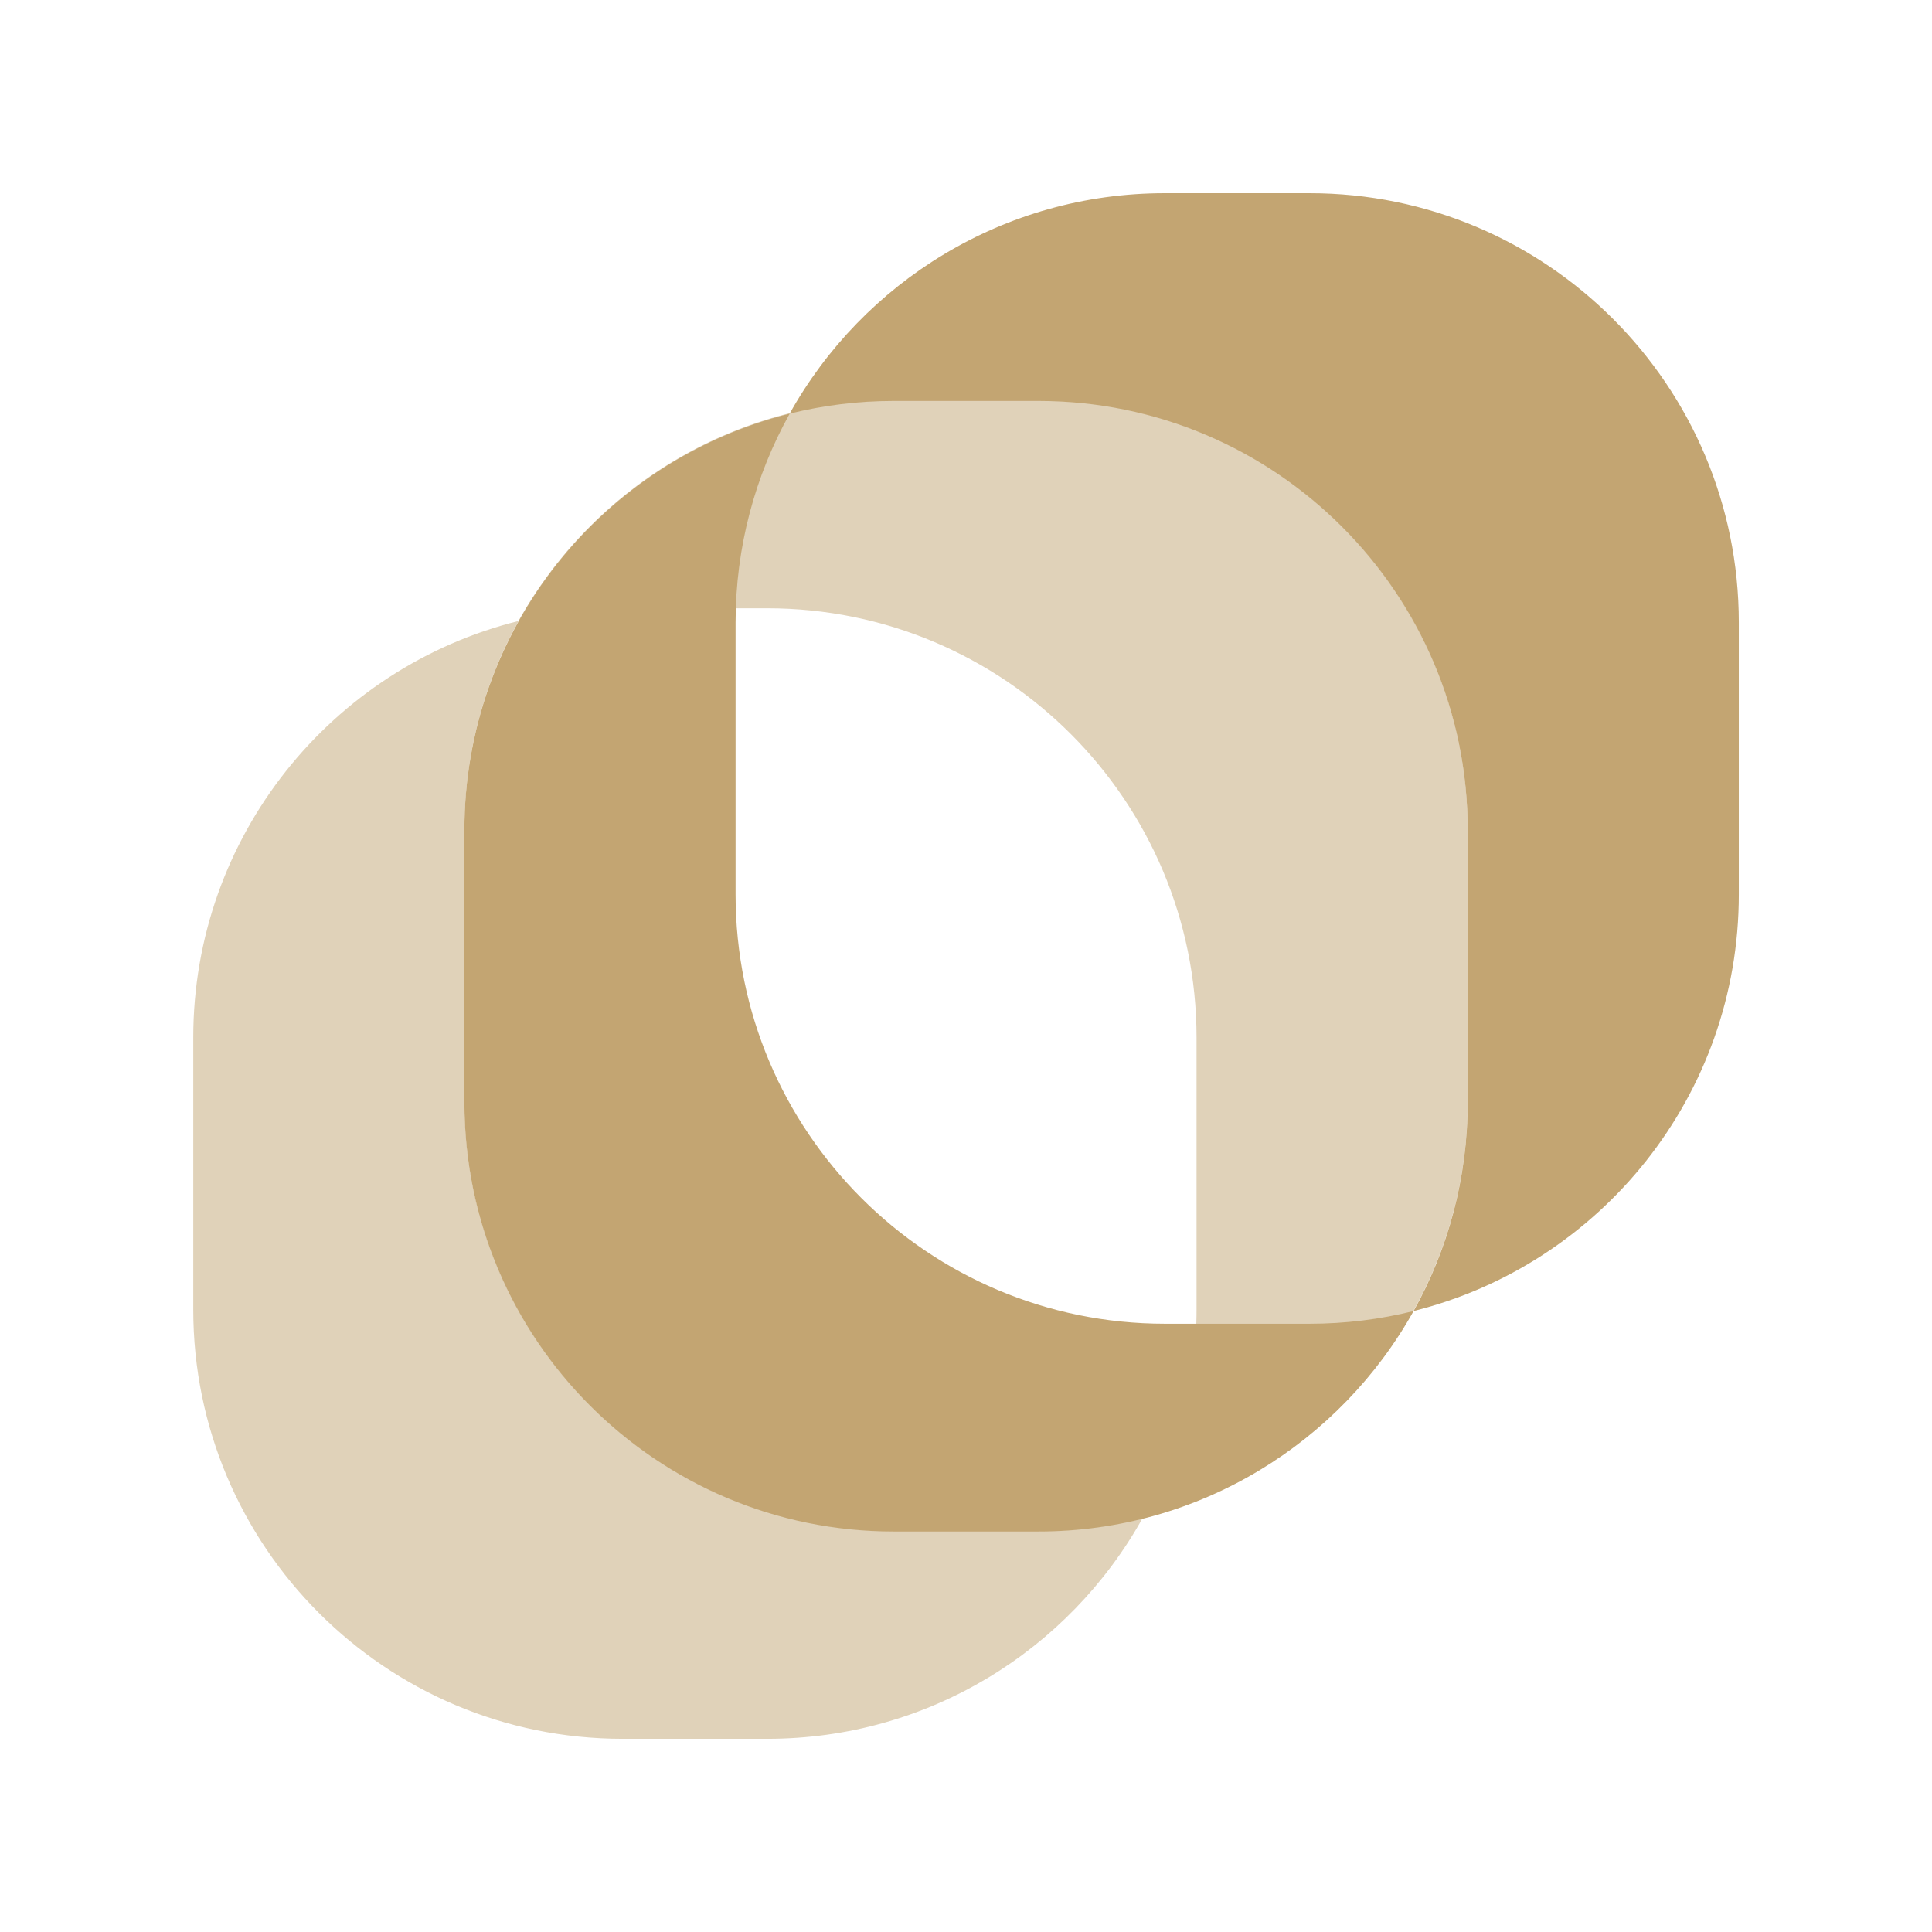 <svg width="90" height="90" viewBox="0 0 90 90" fill="none" xmlns="http://www.w3.org/2000/svg">
<path fill-rule="evenodd" clip-rule="evenodd" d="M24.158 28.927C22.551 31.806 21.636 35.124 21.636 38.656V51.321C21.636 62.367 30.59 71.321 41.636 71.321H48.374C50.045 71.321 51.668 71.116 53.22 70.73C49.802 76.857 43.256 81.001 35.742 81.001H29.003C17.957 81.001 9.003 72.046 9.003 61.001V48.336C9.003 38.961 15.453 31.093 24.158 28.927Z" fill="#E0D2B9"/>
<path fill-rule="evenodd" clip-rule="evenodd" d="M24.153 28.927C25.706 28.541 27.33 28.336 29.002 28.336H35.74C46.786 28.336 55.74 37.29 55.74 48.336V61.001C55.74 64.532 54.825 67.85 53.219 70.729C61.922 68.562 68.371 60.695 68.371 51.321V38.656C68.371 27.61 59.416 18.656 48.37 18.656H41.632C34.118 18.656 27.571 22.8 24.153 28.927Z" fill="#E0D2B9"/>
<path fill-rule="evenodd" clip-rule="evenodd" d="M36.788 19.27C35.181 22.15 34.266 25.468 34.266 29V41.665C34.266 52.711 43.22 61.665 54.266 61.665H61.004C62.675 61.665 64.298 61.46 65.85 61.074C62.432 67.201 55.885 71.344 48.371 71.344H41.633C30.587 71.344 21.633 62.39 21.633 51.344V38.679C21.633 29.305 28.083 21.436 36.788 19.27Z" fill="#C3A572"/>
<path fill-rule="evenodd" clip-rule="evenodd" d="M36.784 19.271C38.337 18.885 39.961 18.679 41.633 18.679H48.371C59.417 18.679 68.371 27.634 68.371 38.679V51.344C68.371 54.876 67.456 58.194 65.85 61.073C74.553 58.906 81.001 51.038 81.001 41.665V29C81.001 17.954 72.047 9 61.001 9H54.263C46.748 9 40.202 13.144 36.784 19.271Z" fill="#C3A572"/>
</svg>
